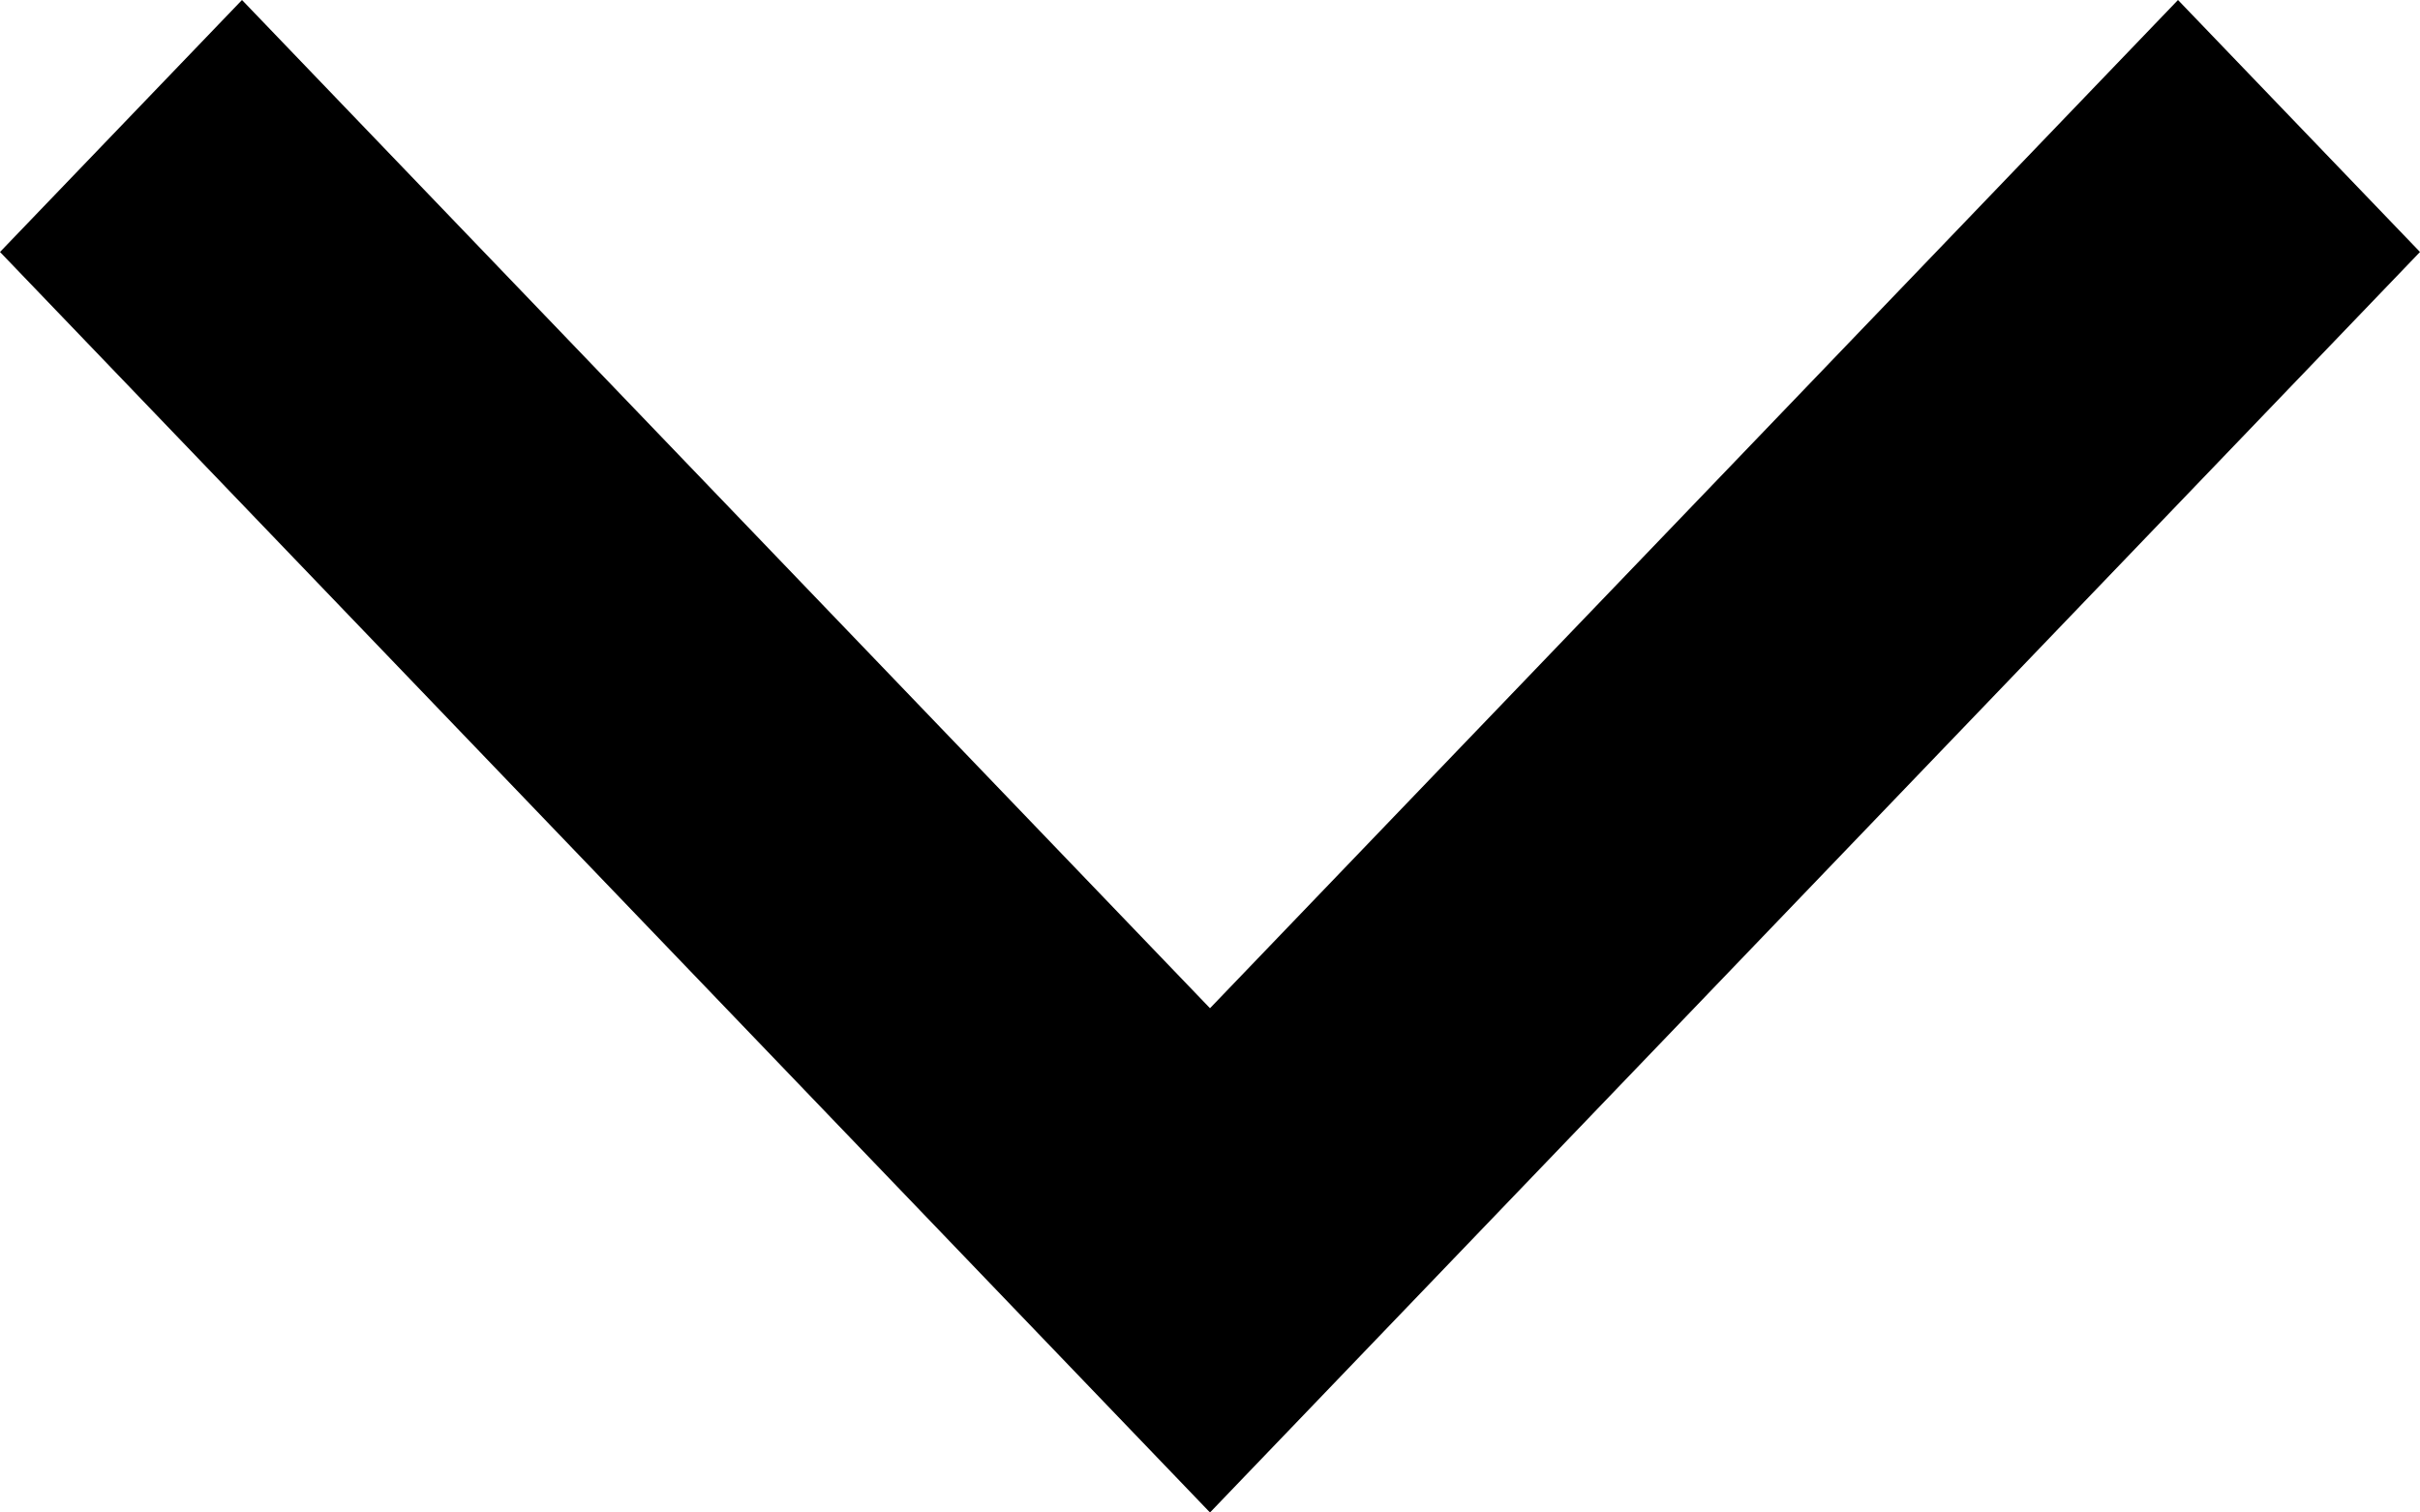 <svg width="8" height="5" viewBox="0 0 8 5" fill="none" xmlns="http://www.w3.org/2000/svg">
<path fill-rule="evenodd" clip-rule="evenodd" d="M4 5L0 0.833L0.8 0L4 3.333L7.2 0L8 0.833L4 5Z" fill="black"/>
</svg>
